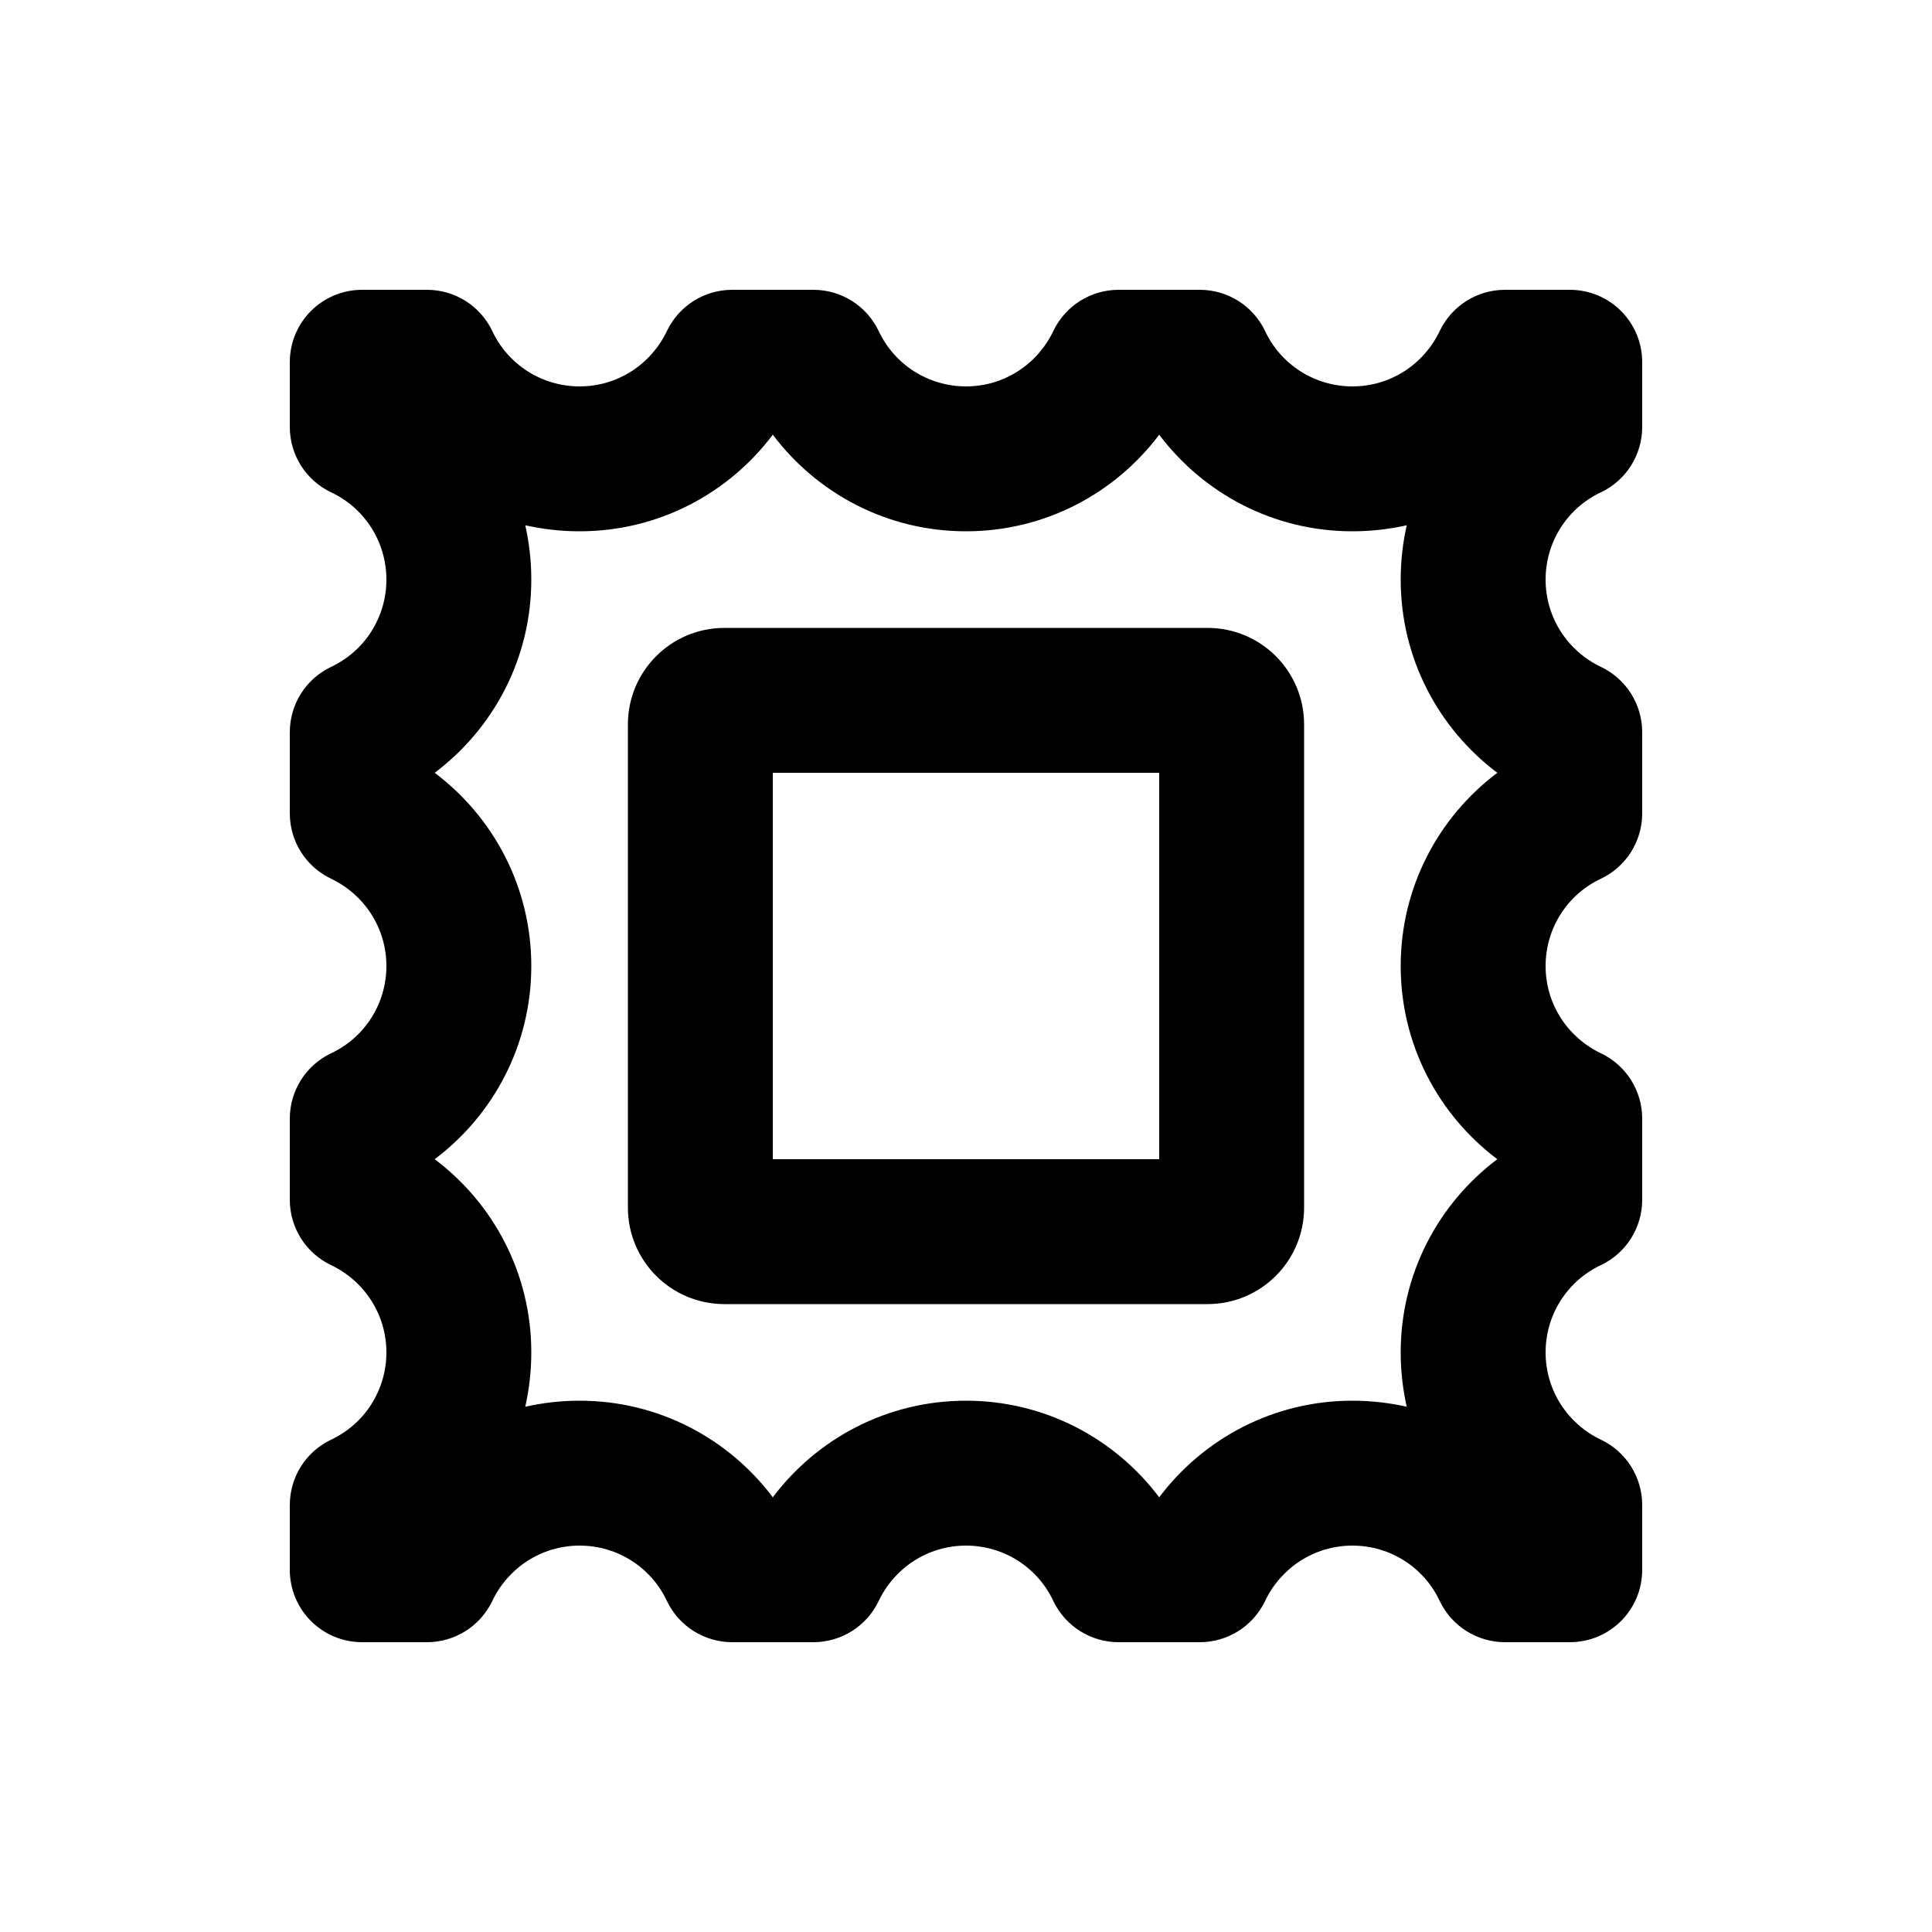 <svg xmlns="http://www.w3.org/2000/svg" viewBox="0 0 640 640"><!--! Font Awesome Pro 7.1.0 by @fontawesome - https://fontawesome.com License - https://fontawesome.com/license (Commercial License) Copyright 2025 Fonticons, Inc. --><path fill="currentColor" d="M120 96C106.7 96 96 106.7 96 120L96 141.4C96 150.7 101.3 159.1 109.7 163.1C120.6 168.2 128 179.3 128 192C128 204.7 120.6 215.8 109.7 220.9C101.3 224.9 96 233.3 96 242.6L96 269.4C96 278.7 101.3 287.1 109.7 291.1C120.6 296.3 128 307.3 128 320C128 332.7 120.6 343.8 109.7 348.9C101.3 352.9 96 361.3 96 370.6L96 397.4C96 406.7 101.3 415.1 109.7 419.1C120.6 424.3 128 435.3 128 448C128 460.7 120.6 471.8 109.7 476.9C101.3 480.9 96 489.3 96 498.6L96 520C96 533.3 106.7 544 120 544L141.4 544C150.7 544 159.1 538.7 163.1 530.3C168.3 519.4 179.3 512 192 512C204.7 512 215.8 519.4 220.9 530.3C224.9 538.7 233.3 544 242.6 544L269.4 544C278.7 544 287.1 538.7 291.1 530.3C296.3 519.4 307.3 512 320 512C332.7 512 343.8 519.4 348.9 530.3C352.9 538.7 361.3 544 370.6 544L397.4 544C406.7 544 415.1 538.7 419.1 530.3C424.3 519.4 435.3 512 448 512C460.7 512 471.8 519.4 476.9 530.3C480.9 538.7 489.3 544 498.6 544L520 544C533.3 544 544 533.3 544 520L544 498.6C544 489.3 538.7 480.9 530.3 476.9C519.4 471.7 512 460.7 512 448C512 435.3 519.4 424.2 530.3 419.1C538.7 415.1 544 406.7 544 397.4L544 370.6C544 361.3 538.7 352.9 530.3 348.9C519.4 343.7 512 332.7 512 320C512 307.3 519.4 296.2 530.3 291.1C538.7 287.1 544 278.7 544 269.4L544 242.6C544 233.3 538.7 224.9 530.3 220.9C519.4 215.7 512 204.7 512 192C512 179.3 519.4 168.2 530.3 163.1C538.7 159.1 544 150.7 544 141.4L544 120C544 106.7 533.3 96 520 96L498.6 96C489.3 96 480.9 101.3 476.9 109.7C471.7 120.6 460.7 128 448 128C435.3 128 424.2 120.6 419.1 109.7C415.1 101.3 406.7 96 397.4 96L370.6 96C361.3 96 352.9 101.3 348.9 109.7C343.7 120.6 332.7 128 320 128C307.3 128 296.2 120.6 291.1 109.7C287.1 101.3 278.7 96 269.4 96L242.6 96C233.3 96 224.9 101.3 220.9 109.7C215.7 120.6 204.7 128 192 128C179.3 128 168.2 120.6 163.1 109.7C159.1 101.3 150.7 96 141.4 96L120 96zM176 192C176 185.8 175.3 179.8 174 174C179.8 175.3 185.8 176 192 176C218.2 176 241.4 163.4 256 144C270.6 163.4 293.8 176 320 176C346.2 176 369.4 163.4 384 144C398.6 163.4 421.8 176 448 176C454.2 176 460.2 175.3 466 174C464.7 179.8 464 185.8 464 192C464 218.2 476.6 241.4 496 256C476.6 270.6 464 293.8 464 320C464 346.2 476.6 369.4 496 384C476.6 398.6 464 421.8 464 448C464 454.2 464.7 460.2 466 466C460.2 464.7 454.2 464 448 464C421.8 464 398.6 476.6 384 496C369.4 476.6 346.2 464 320 464C293.8 464 270.6 476.6 256 496C241.4 476.6 218.2 464 192 464C185.8 464 179.8 464.7 174 466C175.3 460.2 176 454.2 176 448C176 421.8 163.4 398.6 144 384C163.4 369.4 176 346.2 176 320C176 293.8 163.4 270.6 144 256C163.4 241.4 176 218.2 176 192zM208 240L208 400C208 417.7 222.3 432 240 432L400 432C417.7 432 432 417.7 432 400L432 240C432 222.3 417.7 208 400 208L240 208C222.3 208 208 222.3 208 240zM256 384L256 256L384 256L384 384L256 384z"/></svg>